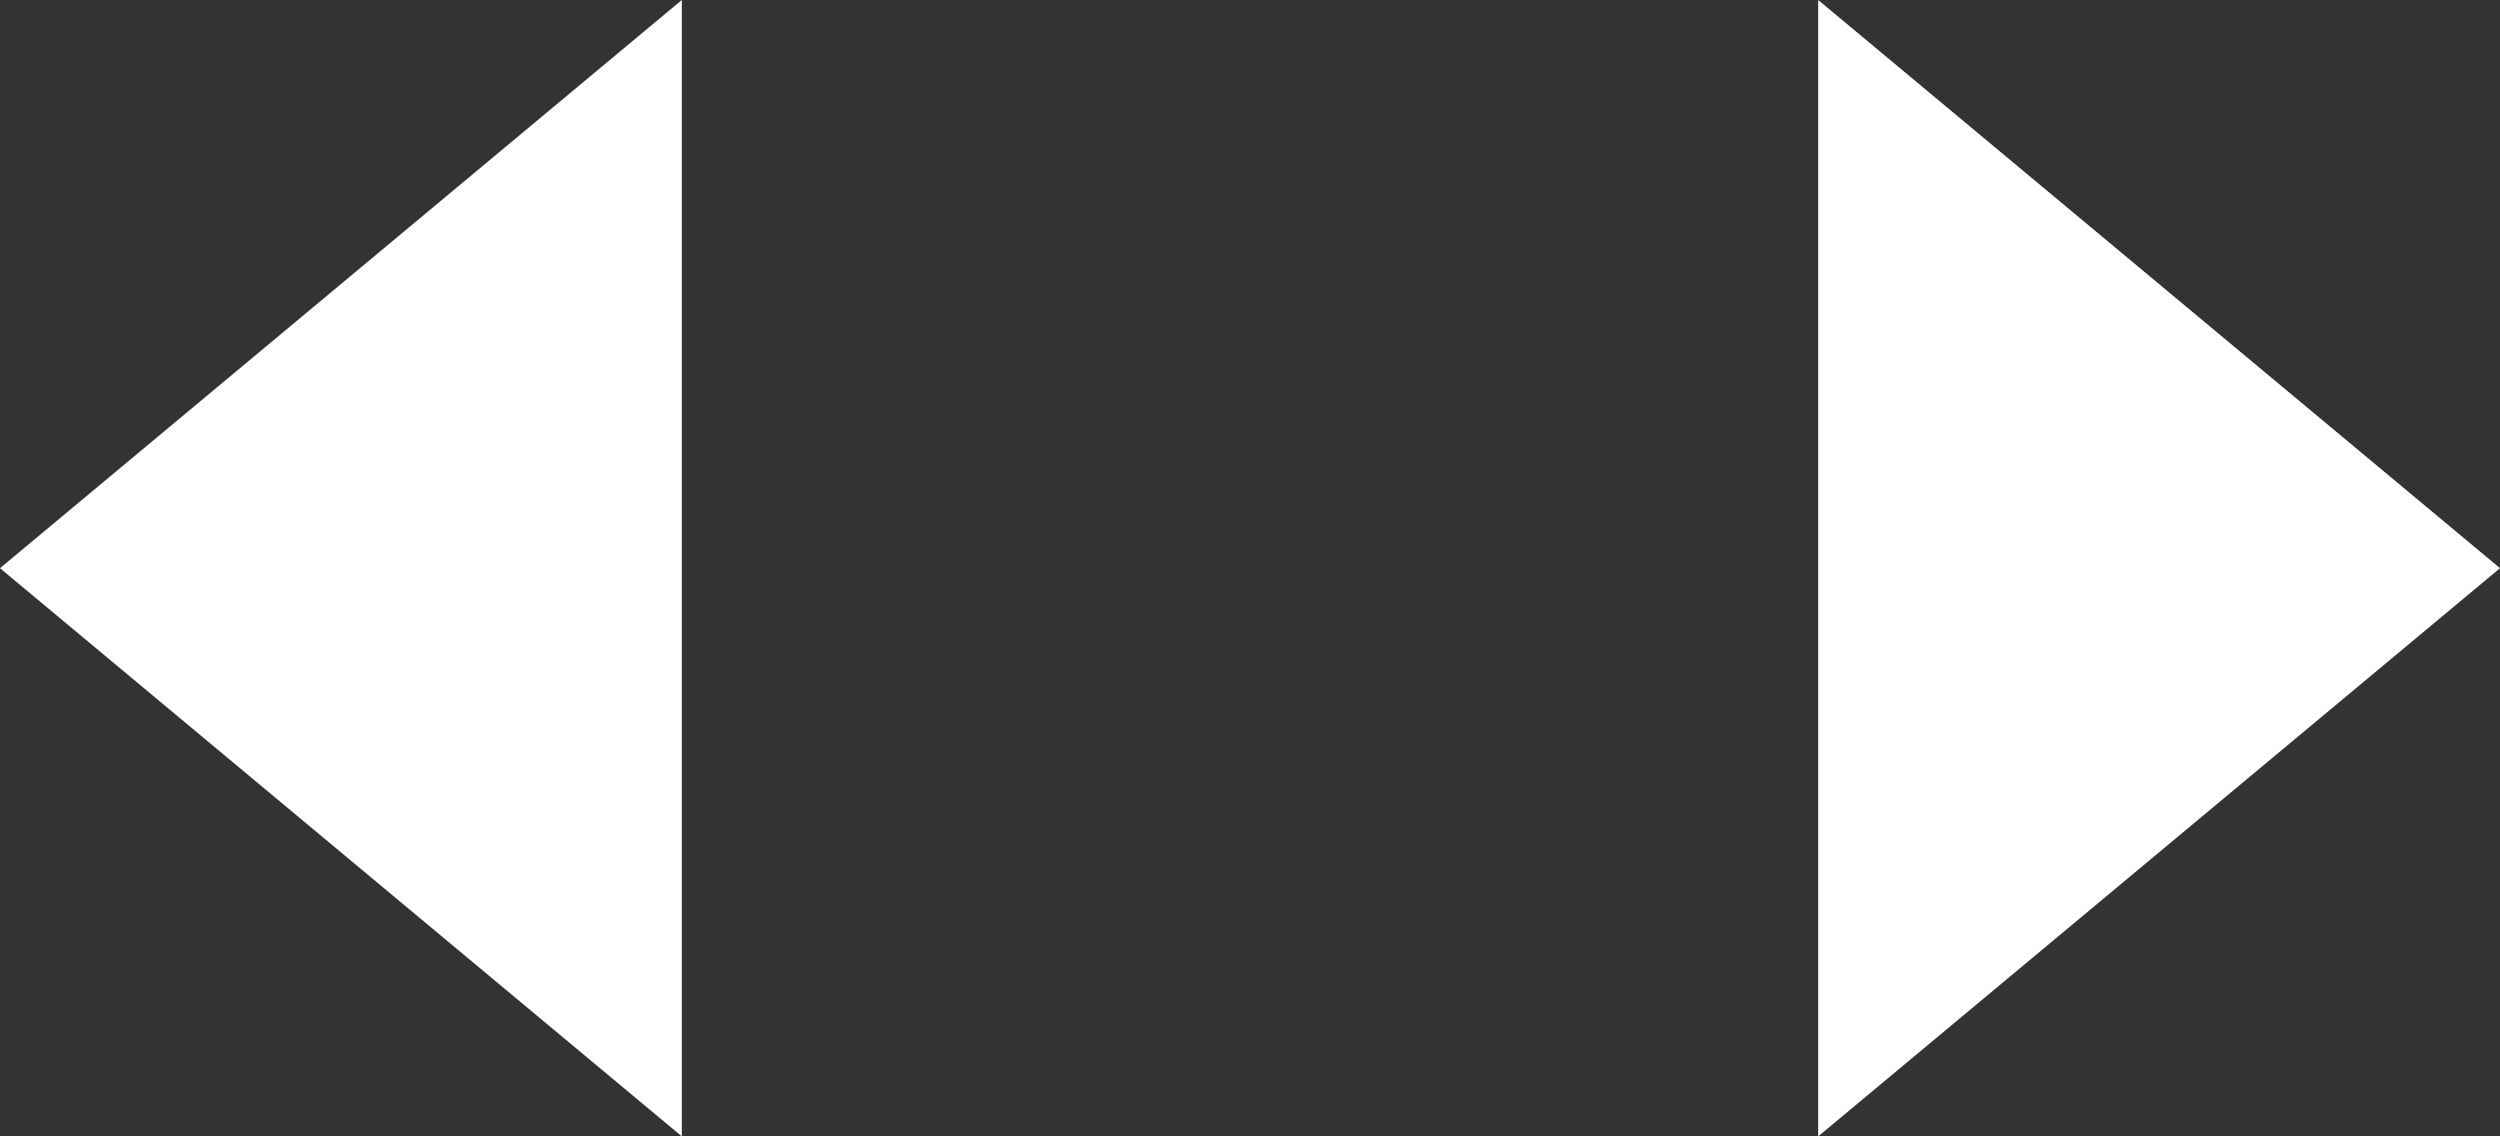 <svg width="22" height="10" viewBox="0 0 22 10" xmlns="http://www.w3.org/2000/svg"><rect x="0" y="0" width="22" height="10" fill="#333333" stroke="none"/><path d="M0 5l6-5v10L0 5zm22 0l-6 5V0l6 5z" fill="#FFF" fill-rule="evenodd"/></svg>